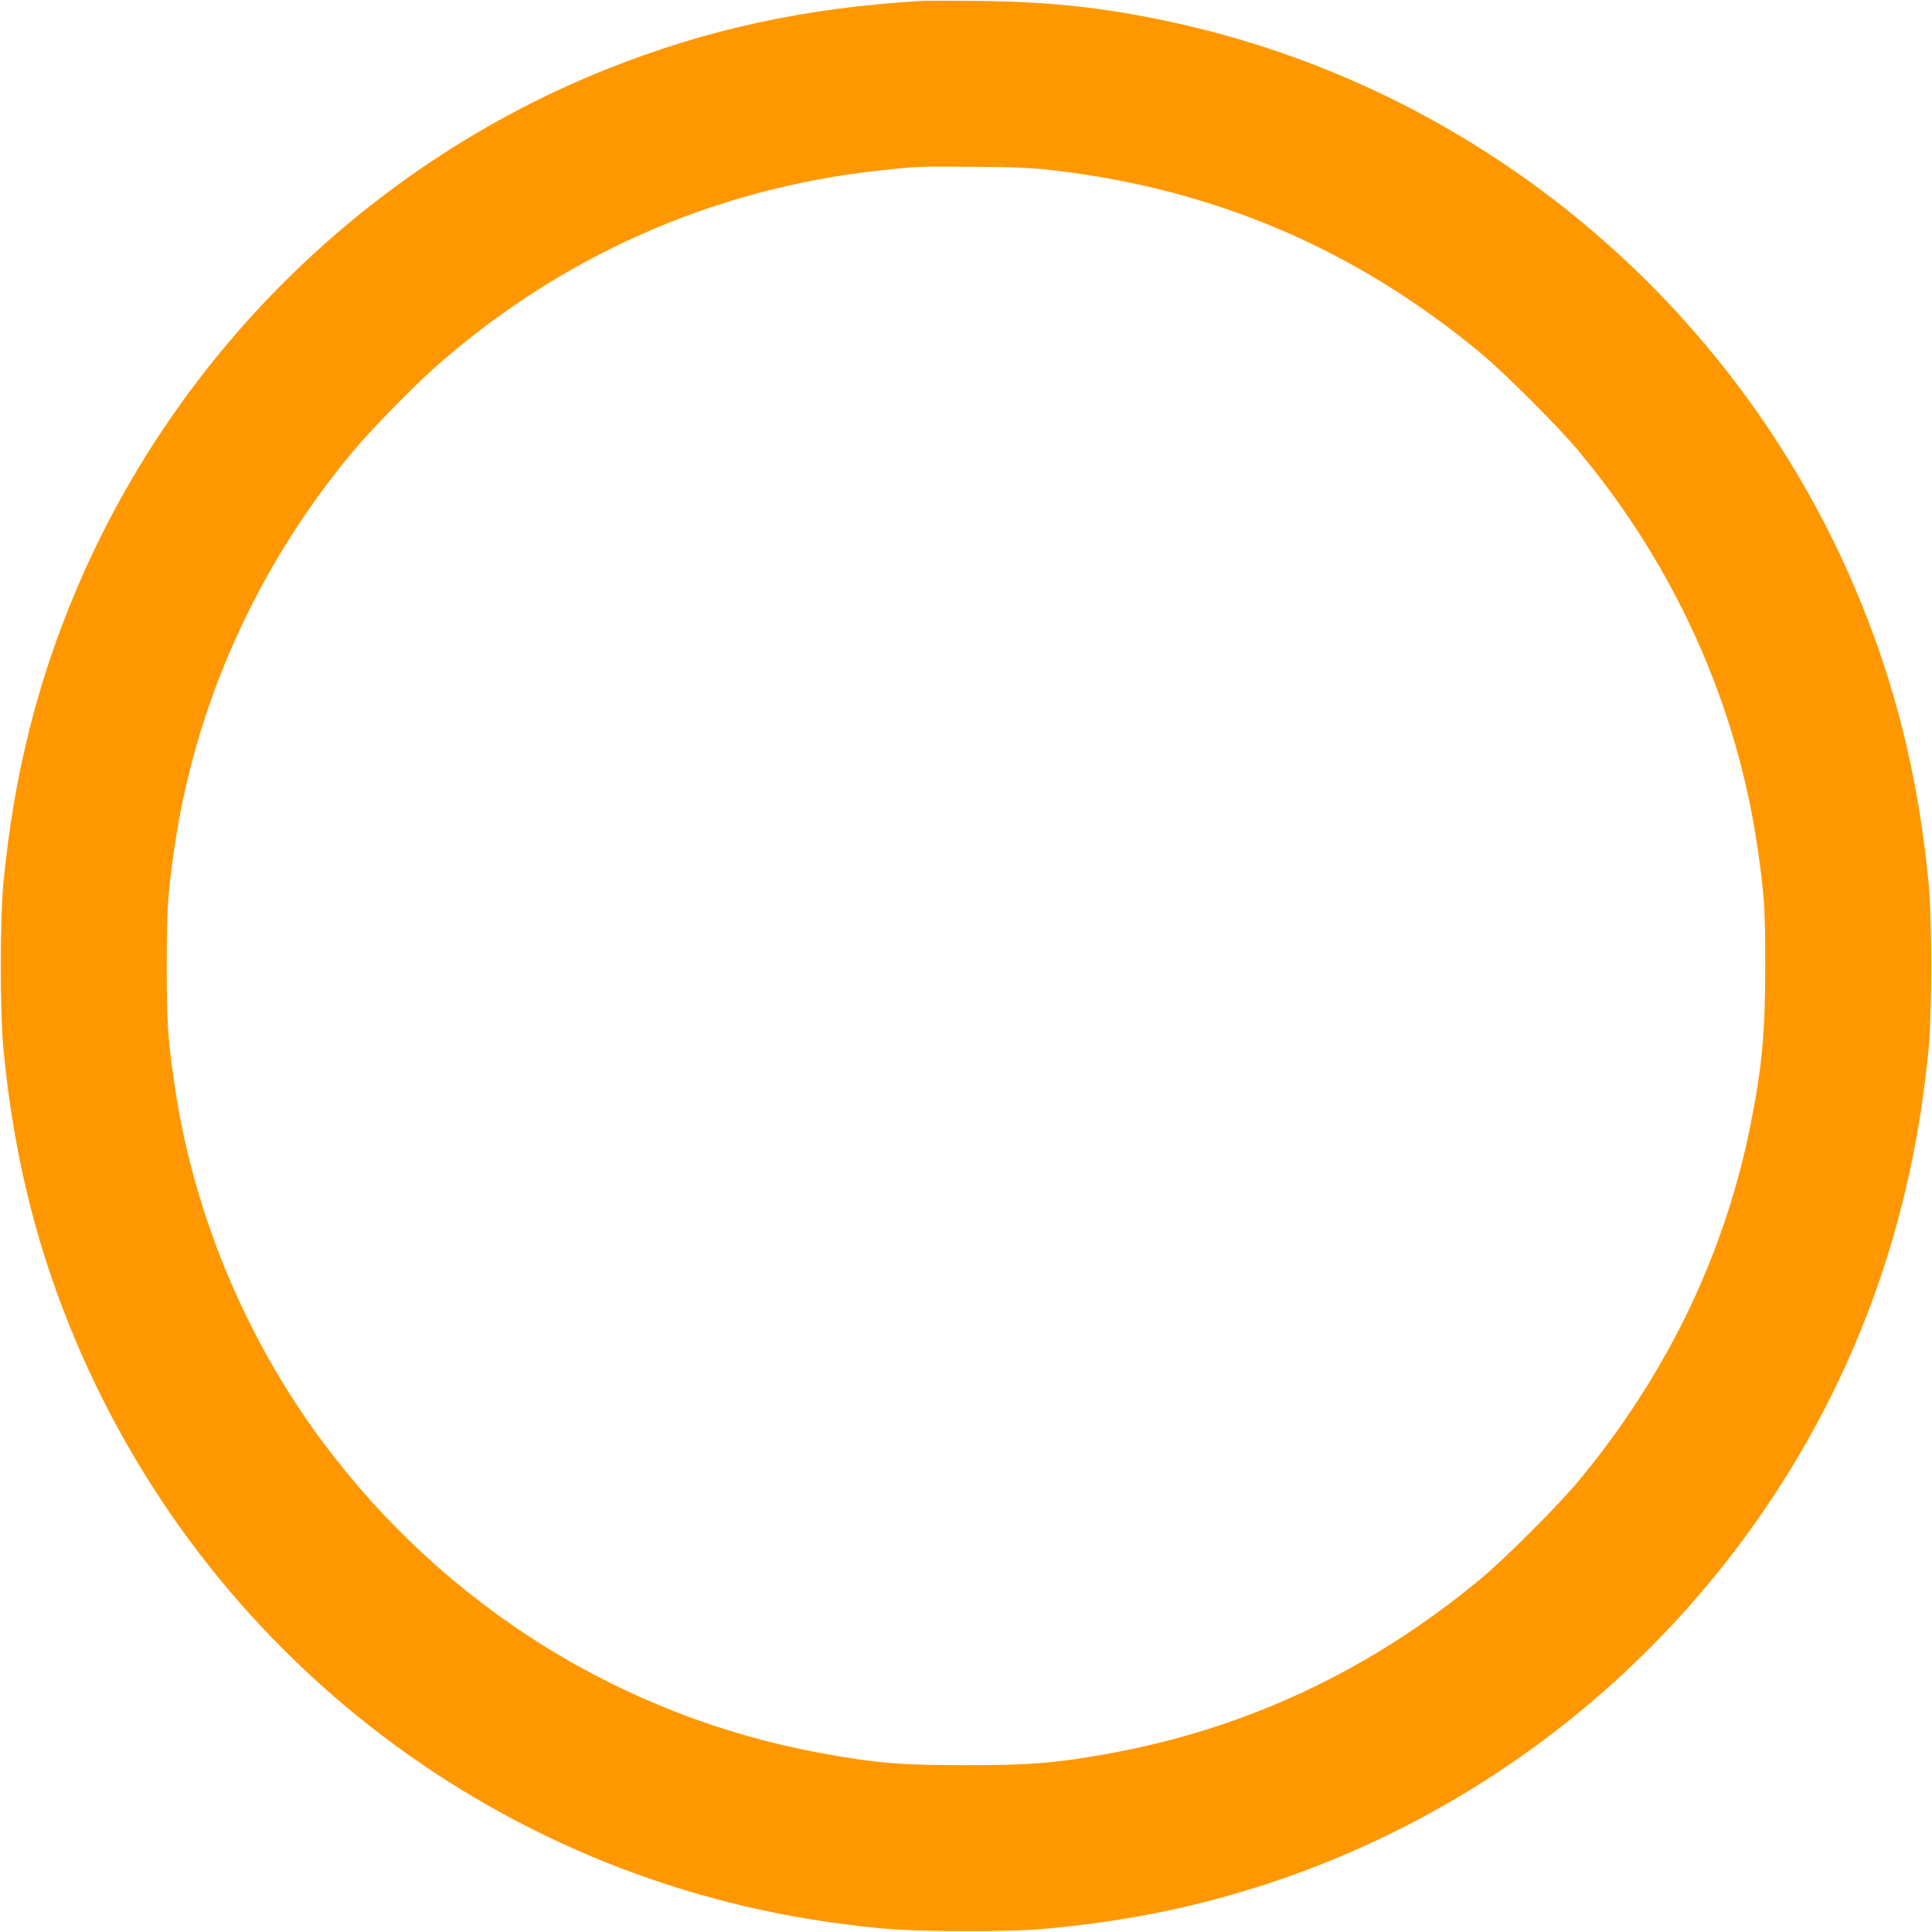 <?xml version="1.0" standalone="no"?>
<!DOCTYPE svg PUBLIC "-//W3C//DTD SVG 20010904//EN"
 "http://www.w3.org/TR/2001/REC-SVG-20010904/DTD/svg10.dtd">
<svg version="1.0" xmlns="http://www.w3.org/2000/svg"
 width="1280pt" height="1280pt" viewBox="0 0 1280 1280"
 preserveAspectRatio="xMidYMid meet">
<g transform="translate(0,1280) scale(0.1,-0.1)"
fill="#ff9800" stroke="none">
<path d="M6105 12794 c-773 -46 -1425 -188 -2090 -454 -1565 -627 -2834 -1869
-3499 -3423 -267 -623 -424 -1251 -493 -1962 -24 -252 -24 -858 0 -1110 56
-580 172 -1107 354 -1610 809 -2235 2769 -3833 5113 -4169 336 -48 508 -60
905 -60 374 0 485 6 800 45 1900 234 3601 1318 4627 2949 538 856 854 1797
955 2845 24 252 24 858 0 1110 -69 711 -226 1339 -493 1962 -801 1871 -2457
3260 -4434 3717 -473 109 -865 155 -1370 160 -173 2 -342 2 -375 0z m880
-1123 c1068 -126 1995 -523 2822 -1208 160 -133 516 -488 649 -648 647 -774
1058 -1694 1193 -2665 41 -292 46 -380 46 -750 0 -446 -21 -673 -100 -1065
-172 -853 -555 -1645 -1135 -2345 -132 -159 -487 -515 -650 -650 -730 -607
-1557 -995 -2471 -1159 -346 -62 -515 -76 -939 -76 -432 0 -598 14 -960 80
-1319 242 -2490 973 -3301 2060 -522 702 -868 1543 -988 2405 -41 292 -46 380
-46 750 0 370 5 458 46 750 134 968 548 1893 1188 2660 123 146 382 412 536
550 827 736 1844 1189 2940 1309 265 29 261 29 645 26 275 -2 382 -7 525 -24z"/>
</g>
</svg>
